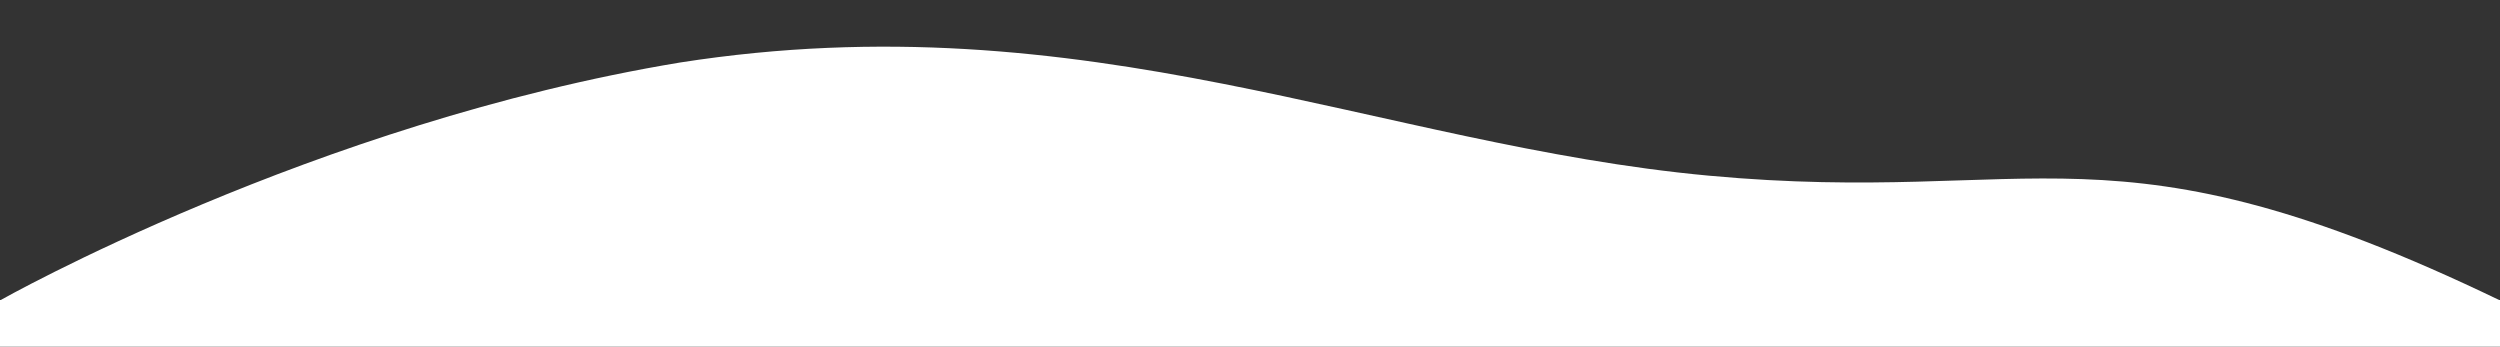 <svg xmlns="http://www.w3.org/2000/svg" xmlns:xlink="http://www.w3.org/1999/xlink" width="750" height="104" viewBox="0 0 750 104"><rect x="0" y="0" width="750" height="104" fill="#333333" stroke="none"/><defs><clipPath id="a"><rect width="750" height="90" transform="translate(585 18978)" fill="#fff" stroke="#707070" stroke-width="1"/></clipPath></defs><g transform="translate(-1296 -1611)"><g transform="translate(711 -17367)" clip-path="url(#a)"><path d="M149.284,11.626C271.317-7.435,358.7,36.38,457.909,45.573S578.394,26.665,695.268,83h-750S39.212,29.844,149.284,11.626Z" transform="translate(639.732 18985.127)" fill="#fff"/></g><rect width="750" height="14" transform="translate(1296 1701)" fill="#fff"/></g></svg>